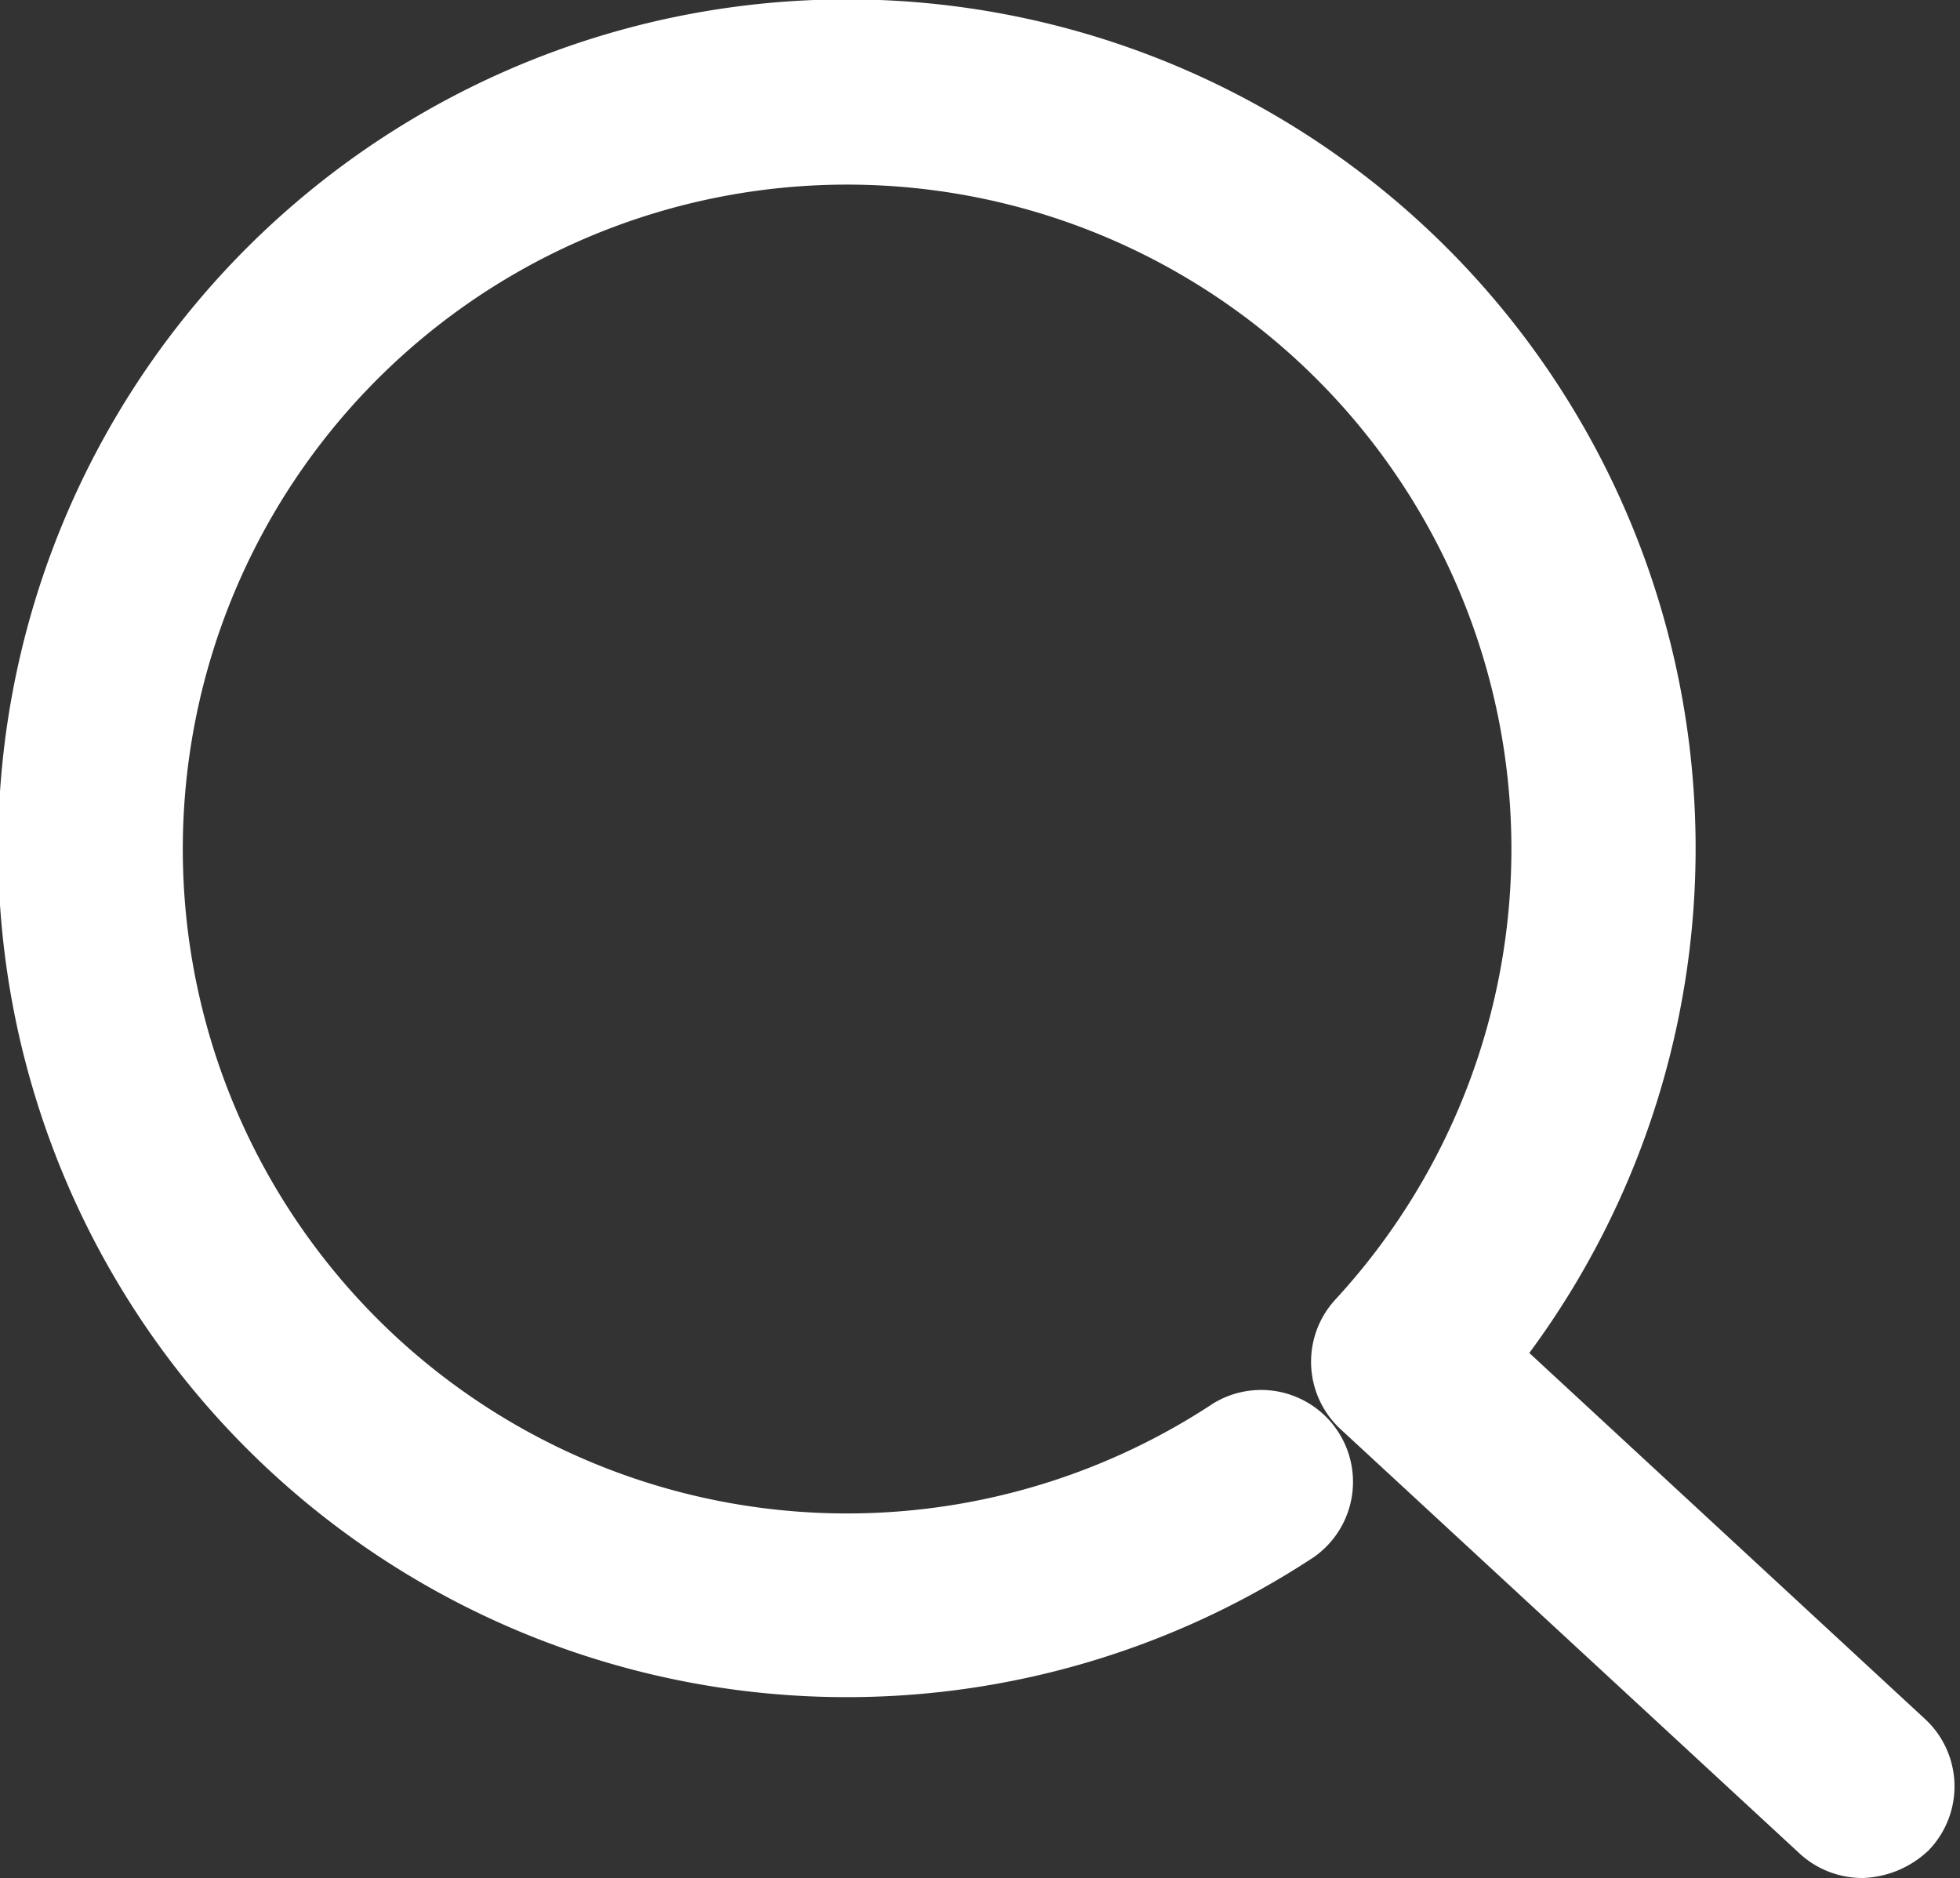 <svg xmlns="http://www.w3.org/2000/svg" width="17.449" height="16.716" viewBox="0 0 17.449 16.716">
  <rect x="0" y="0" width="17.449" height="16.716" fill="#333333" stroke="none"/>
  <g id="组_20879" data-name="组 20879" transform="translate(-110.334 -5.904)">
    <path id="XMLID_1_" d="M126.91,22.12a.323.323,0,0,1-.21-.08l-4.09-3.78a.317.317,0,0,1-.02-.45,6.414,6.414,0,1,0-1.19,1.01.318.318,0,0,1,.35.53A7.056,7.056,0,1,1,123.27,18l3.86,3.57a.317.317,0,0,1,.02.45A.391.391,0,0,1,126.91,22.12Z" fill="#fff" stroke="#fff" stroke-miterlimit="10" stroke-width="1"/>
  </g>
</svg>
